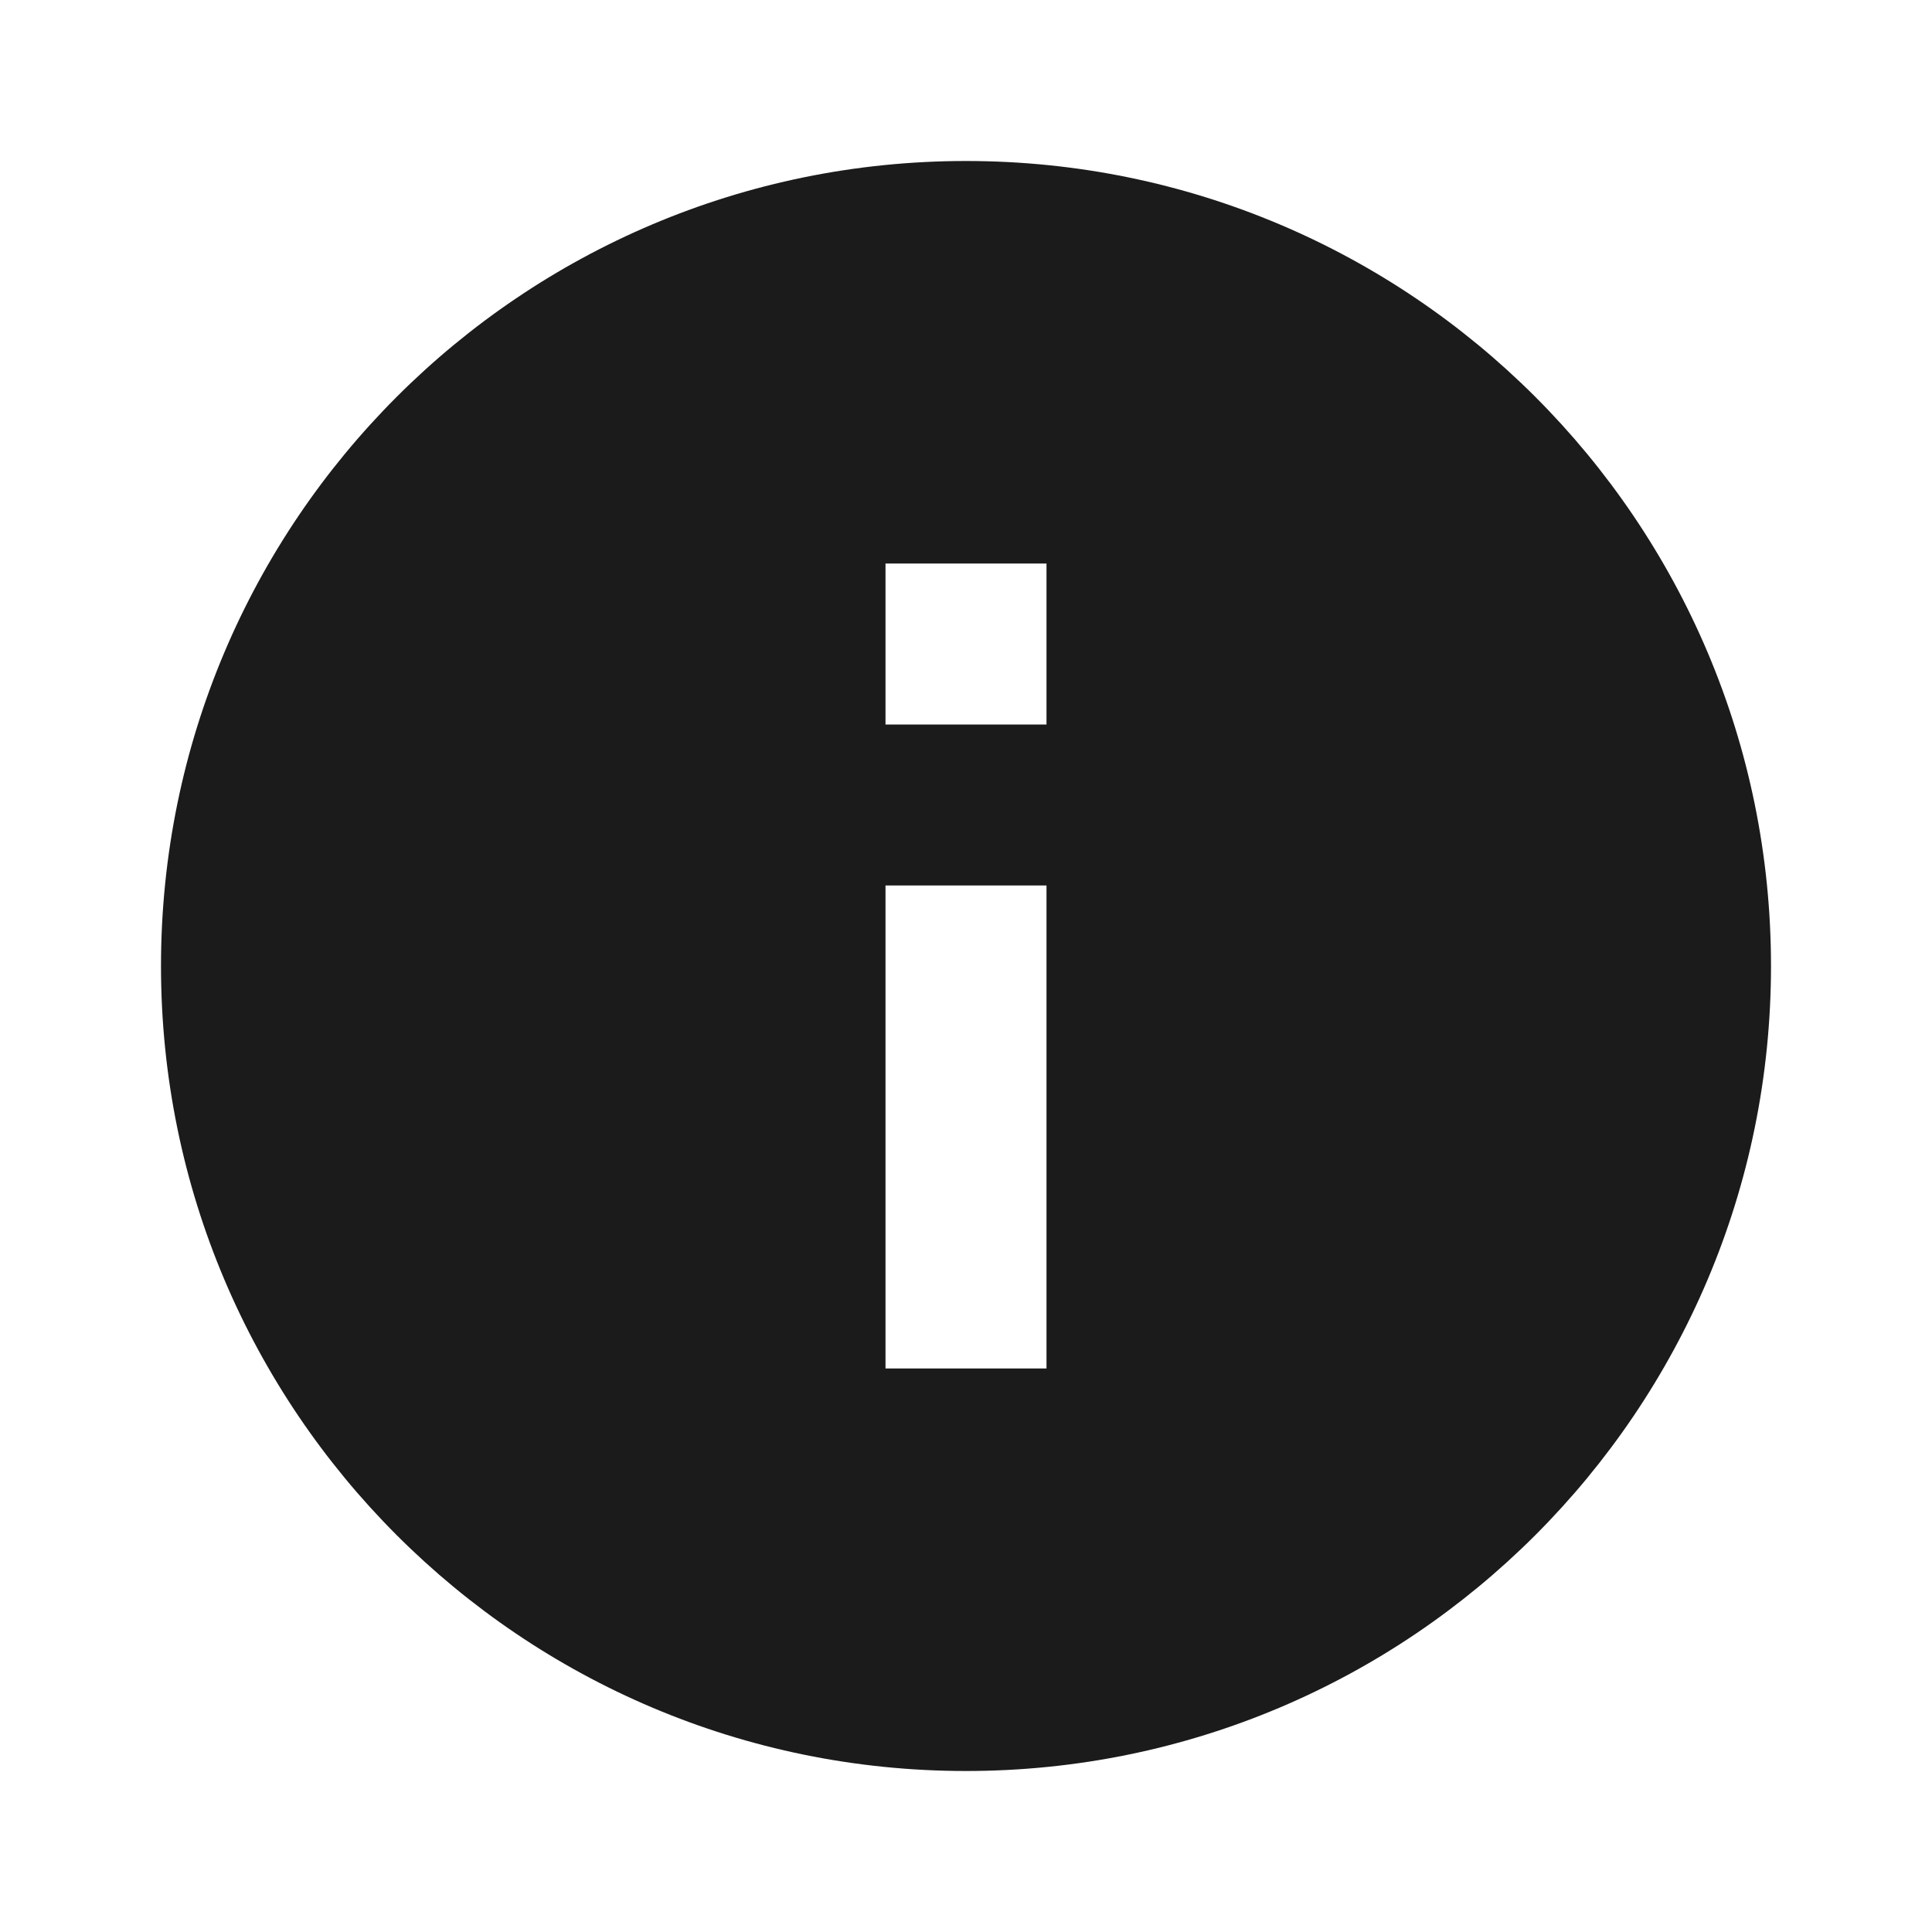 <?xml version="1.0" encoding="UTF-8"?> <svg xmlns="http://www.w3.org/2000/svg" viewBox="0 0 24 24" fill="rgba(27,27,27,1)"><path d="M12 22C6.477 22 2 17.523 2 12C2 6.477 6.477 2 12 2C17.523 2 22 6.477 22 12C22 17.523 17.523 22 12 22ZM11 11V17H13V11H11ZM11 7V9H13V7H11Z"></path></svg> 